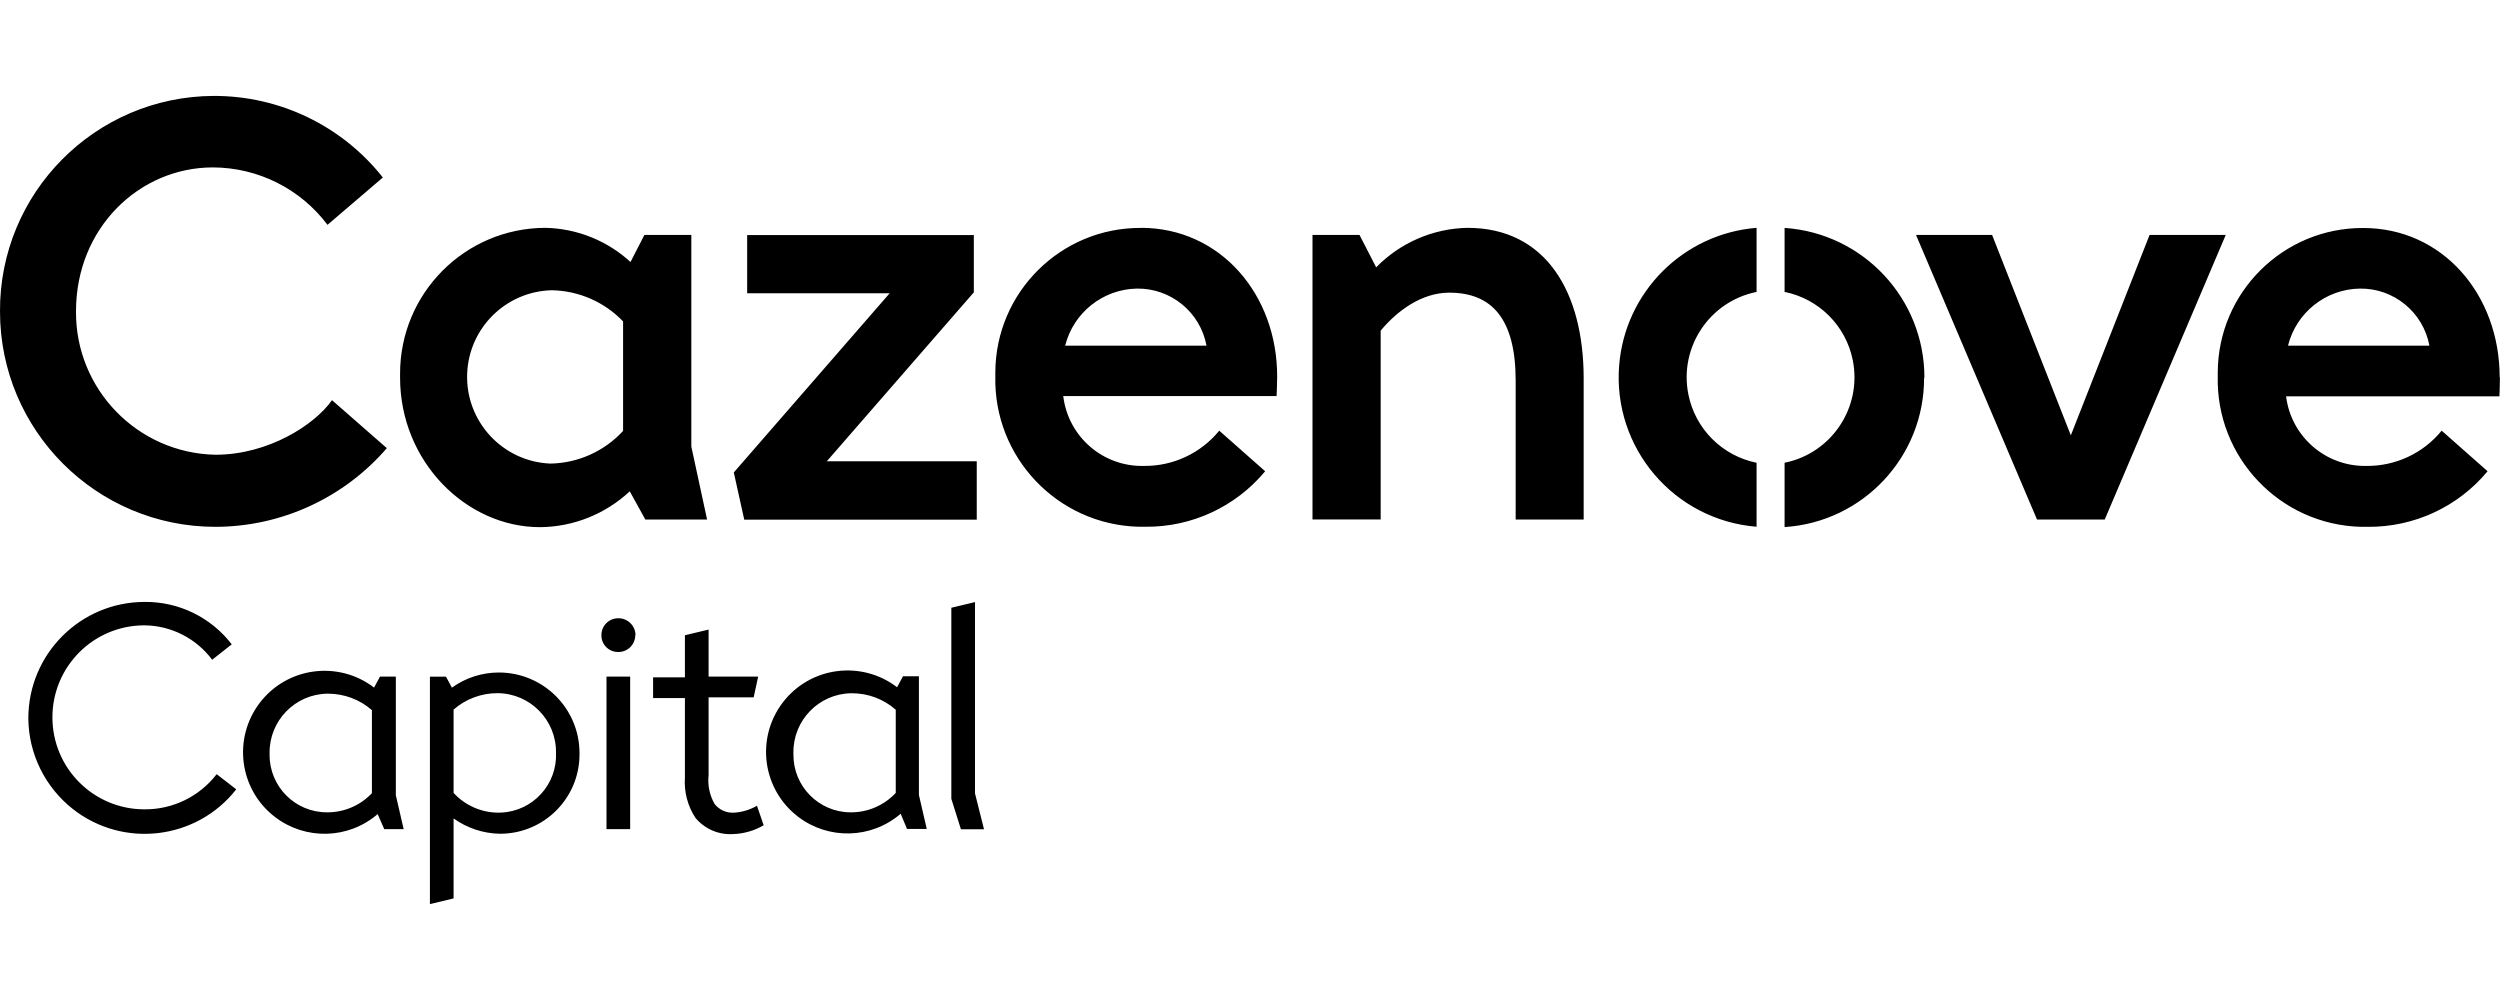 <?xml version="1.0" encoding="UTF-8"?>
<svg id="Layer_1" data-name="Layer 1" xmlns="http://www.w3.org/2000/svg" viewBox="0 0 300 120">
  <path d="M59.87,80.7c-2.02,0-4,.63-5.64,1.82l-.71-1.32h-1.93v27.29l2.84-.68v-9.6c1.63,1.17,3.57,1.81,5.58,1.84,5.26,0,9.53-4.26,9.53-9.52,0-.05,0-.11,0-.16,0-5.34-4.33-9.66-9.66-9.67M59.87,97.52c-2.07.01-4.04-.85-5.44-2.37v-10c1.46-1.28,3.35-1.98,5.29-1.97,3.89.03,7.03,3.21,7,7.1v.04c.17,3.8-2.77,7.02-6.58,7.19-.09,0-.18,0-.27,0M117.02,95.28l1.06,4.23h-2.77l-1.15-3.65v-22.93l2.84-.68v23.05l.03-.02ZM90.83,96.67l.81,2.36c-1.12.66-2.39,1.02-3.68,1.06-1.73.11-3.4-.62-4.51-1.95-.94-1.43-1.38-3.14-1.26-4.85v-9.52h-3.82v-2.49h3.82v-5.05l2.84-.68v5.64h5.95l-.54,2.49h-5.41v9.36c-.13,1.18.12,2.38.71,3.42.55.72,1.44,1.12,2.35,1.06.98-.06,1.93-.35,2.78-.85h-.04ZM72.78,81.19h2.84v18.31h-2.84v-18.31ZM76.23,76.23c0,1.12-.92,2.02-2.03,2.01h-.02c-1.1.01-2-.87-2.01-1.97v-.04c-.01-1.12.88-2.03,2-2.04h.01c1.13-.02,2.07.89,2.08,2.02v.02h-.03ZM26,92.9l2.35,1.82c-4.76,6.07-13.55,7.12-19.61,2.36-3.34-2.63-5.31-6.63-5.34-10.88,0-7.71,6.24-13.96,13.95-13.97h.04c4.08-.03,7.94,1.86,10.42,5.09l-2.35,1.85c-1.92-2.57-4.92-4.1-8.13-4.13-6.1,0-11.04,4.94-11.04,11.04s4.94,11.04,11.04,11.04c3.39.03,6.6-1.53,8.67-4.22M47.5,81.19h-1.9l-.71,1.32c-4.29-3.28-10.43-2.47-13.71,1.82-3.28,4.29-2.47,10.43,1.82,13.71,3.67,2.81,8.82,2.67,12.32-.35l.79,1.81h2.33l-.94-4.07v-14.24ZM44.66,95.15c-1.4,1.5-3.37,2.35-5.43,2.33-3.81,0-6.89-3.09-6.88-6.9,0-.07,0-.14,0-.2-.05-3.89,3.06-7.09,6.95-7.14h.04c1.95,0,3.83.69,5.29,1.98v9.94h.02ZM110.28,81.15h-1.92l-.71,1.32c-4.29-3.28-10.43-2.47-13.71,1.82-3.28,4.29-2.47,10.42,1.82,13.71,3.67,2.81,8.82,2.67,12.32-.35l.76,1.82h2.37l-.94-4.07v-14.25ZM107.49,95.15c-1.4,1.5-3.37,2.35-5.43,2.33-3.81-.02-6.87-3.12-6.85-6.93,0-.07,0-.14,0-.22-.05-3.89,3.06-7.09,6.95-7.14h.04c1.95-.01,3.83.69,5.29,1.98v9.98h0ZM210.79,27.35v7.68c-5.66,1.14-9.33,6.66-8.18,12.32.83,4.13,4.06,7.35,8.18,8.18v7.68c-9.91-.8-17.29-9.47-16.49-19.38.71-8.79,7.69-15.78,16.49-16.49M230.89,45.34c.03,9.46-7.31,17.3-16.74,17.91v-7.72c5.66-1.14,9.32-6.66,8.18-12.32-.83-4.13-4.06-7.35-8.18-8.18v-7.68c9.45.64,16.79,8.5,16.78,17.97l-.03.02ZM136.9,27.35c-9.6-.04-17.42,7.72-17.46,17.32,0,.15,0,.3,0,.45-.24,9.75,7.47,17.85,17.22,18.09.26,0,.51,0,.77,0,5.56.06,10.84-2.39,14.39-6.66l-5.51-4.87c-2.21,2.71-5.54,4.27-9.04,4.23-4.91.12-9.1-3.51-9.68-8.38h25.6s.07-1.35.07-2.3c.03-9.9-6.83-17.89-16.34-17.89h-.03ZM127.82,41.48c.99-3.96,4.52-6.77,8.6-6.85,4.08-.06,7.62,2.83,8.36,6.85h-16.96ZM299.96,45.29c0-9.96-6.86-17.93-16.37-17.93-9.6-.04-17.42,7.72-17.46,17.32,0,.15,0,.3,0,.45-.24,9.75,7.47,17.86,17.22,18.09.26,0,.51,0,.77,0,5.56.05,10.84-2.39,14.39-6.67l-5.51-4.87c-2.21,2.71-5.54,4.27-9.04,4.23-4.87.09-9.03-3.51-9.63-8.35h25.6s.06-1.33.06-2.3h-.04ZM274.56,41.48c.99-3.97,4.52-6.78,8.61-6.85,4.08-.06,7.61,2.83,8.36,6.85h-16.97ZM88.06,56.69l18.7-21.5h-17.1v-6.98h27.2v6.87l-17.64,20.27h17.99v7.01h-27.9l-1.25-5.65ZM267.09,28.19l-14.52,34.15h-8.13l-14.52-34.15h9.13l9.45,24.05,9.45-24.05h9.13ZM190.04,45.41v16.93h-8.16v-16.64c0-7.52-2.91-10.58-7.97-10.58-3.26,0-6.21,2.12-8.23,4.56v22.66h-8.18V28.19h5.64l2,3.89c2.89-2.96,6.83-4.66,10.96-4.74,9.44,0,13.94,7.74,13.94,18.07M0,37.37C-.07,23.16,11.4,11.58,25.62,11.51c7.92-.03,15.42,3.58,20.32,9.79l-6.64,5.68c-3.25-4.33-8.35-6.88-13.76-6.89-8.79,0-16.42,7.23-16.42,17.26-.08,9.35,7.38,17.03,16.73,17.22,6.35,0,11.91-3.59,13.99-6.55l6.58,5.76c-5.16,5.98-12.67,9.43-20.57,9.44C11.57,63.22,0,51.65,0,37.37M82.96,53.59v-25.4h-5.63l-1.67,3.25c-2.8-2.57-6.43-4.02-10.22-4.1-9.66.03-17.46,7.88-17.43,17.54,0,.15,0,.3,0,.45,0,10.04,7.92,17.93,16.79,17.93,4-.03,7.85-1.57,10.77-4.3l1.87,3.38h7.41l-1.89-8.75ZM74.78,51.7c-2.25,2.45-5.4,3.87-8.72,3.93-5.74-.22-10.22-5.06-10-10.8.21-5.49,4.66-9.87,10.16-10,3.23.06,6.31,1.4,8.55,3.74v13.13h.01Z" fill="#000" stroke-width="0"/>
</svg>